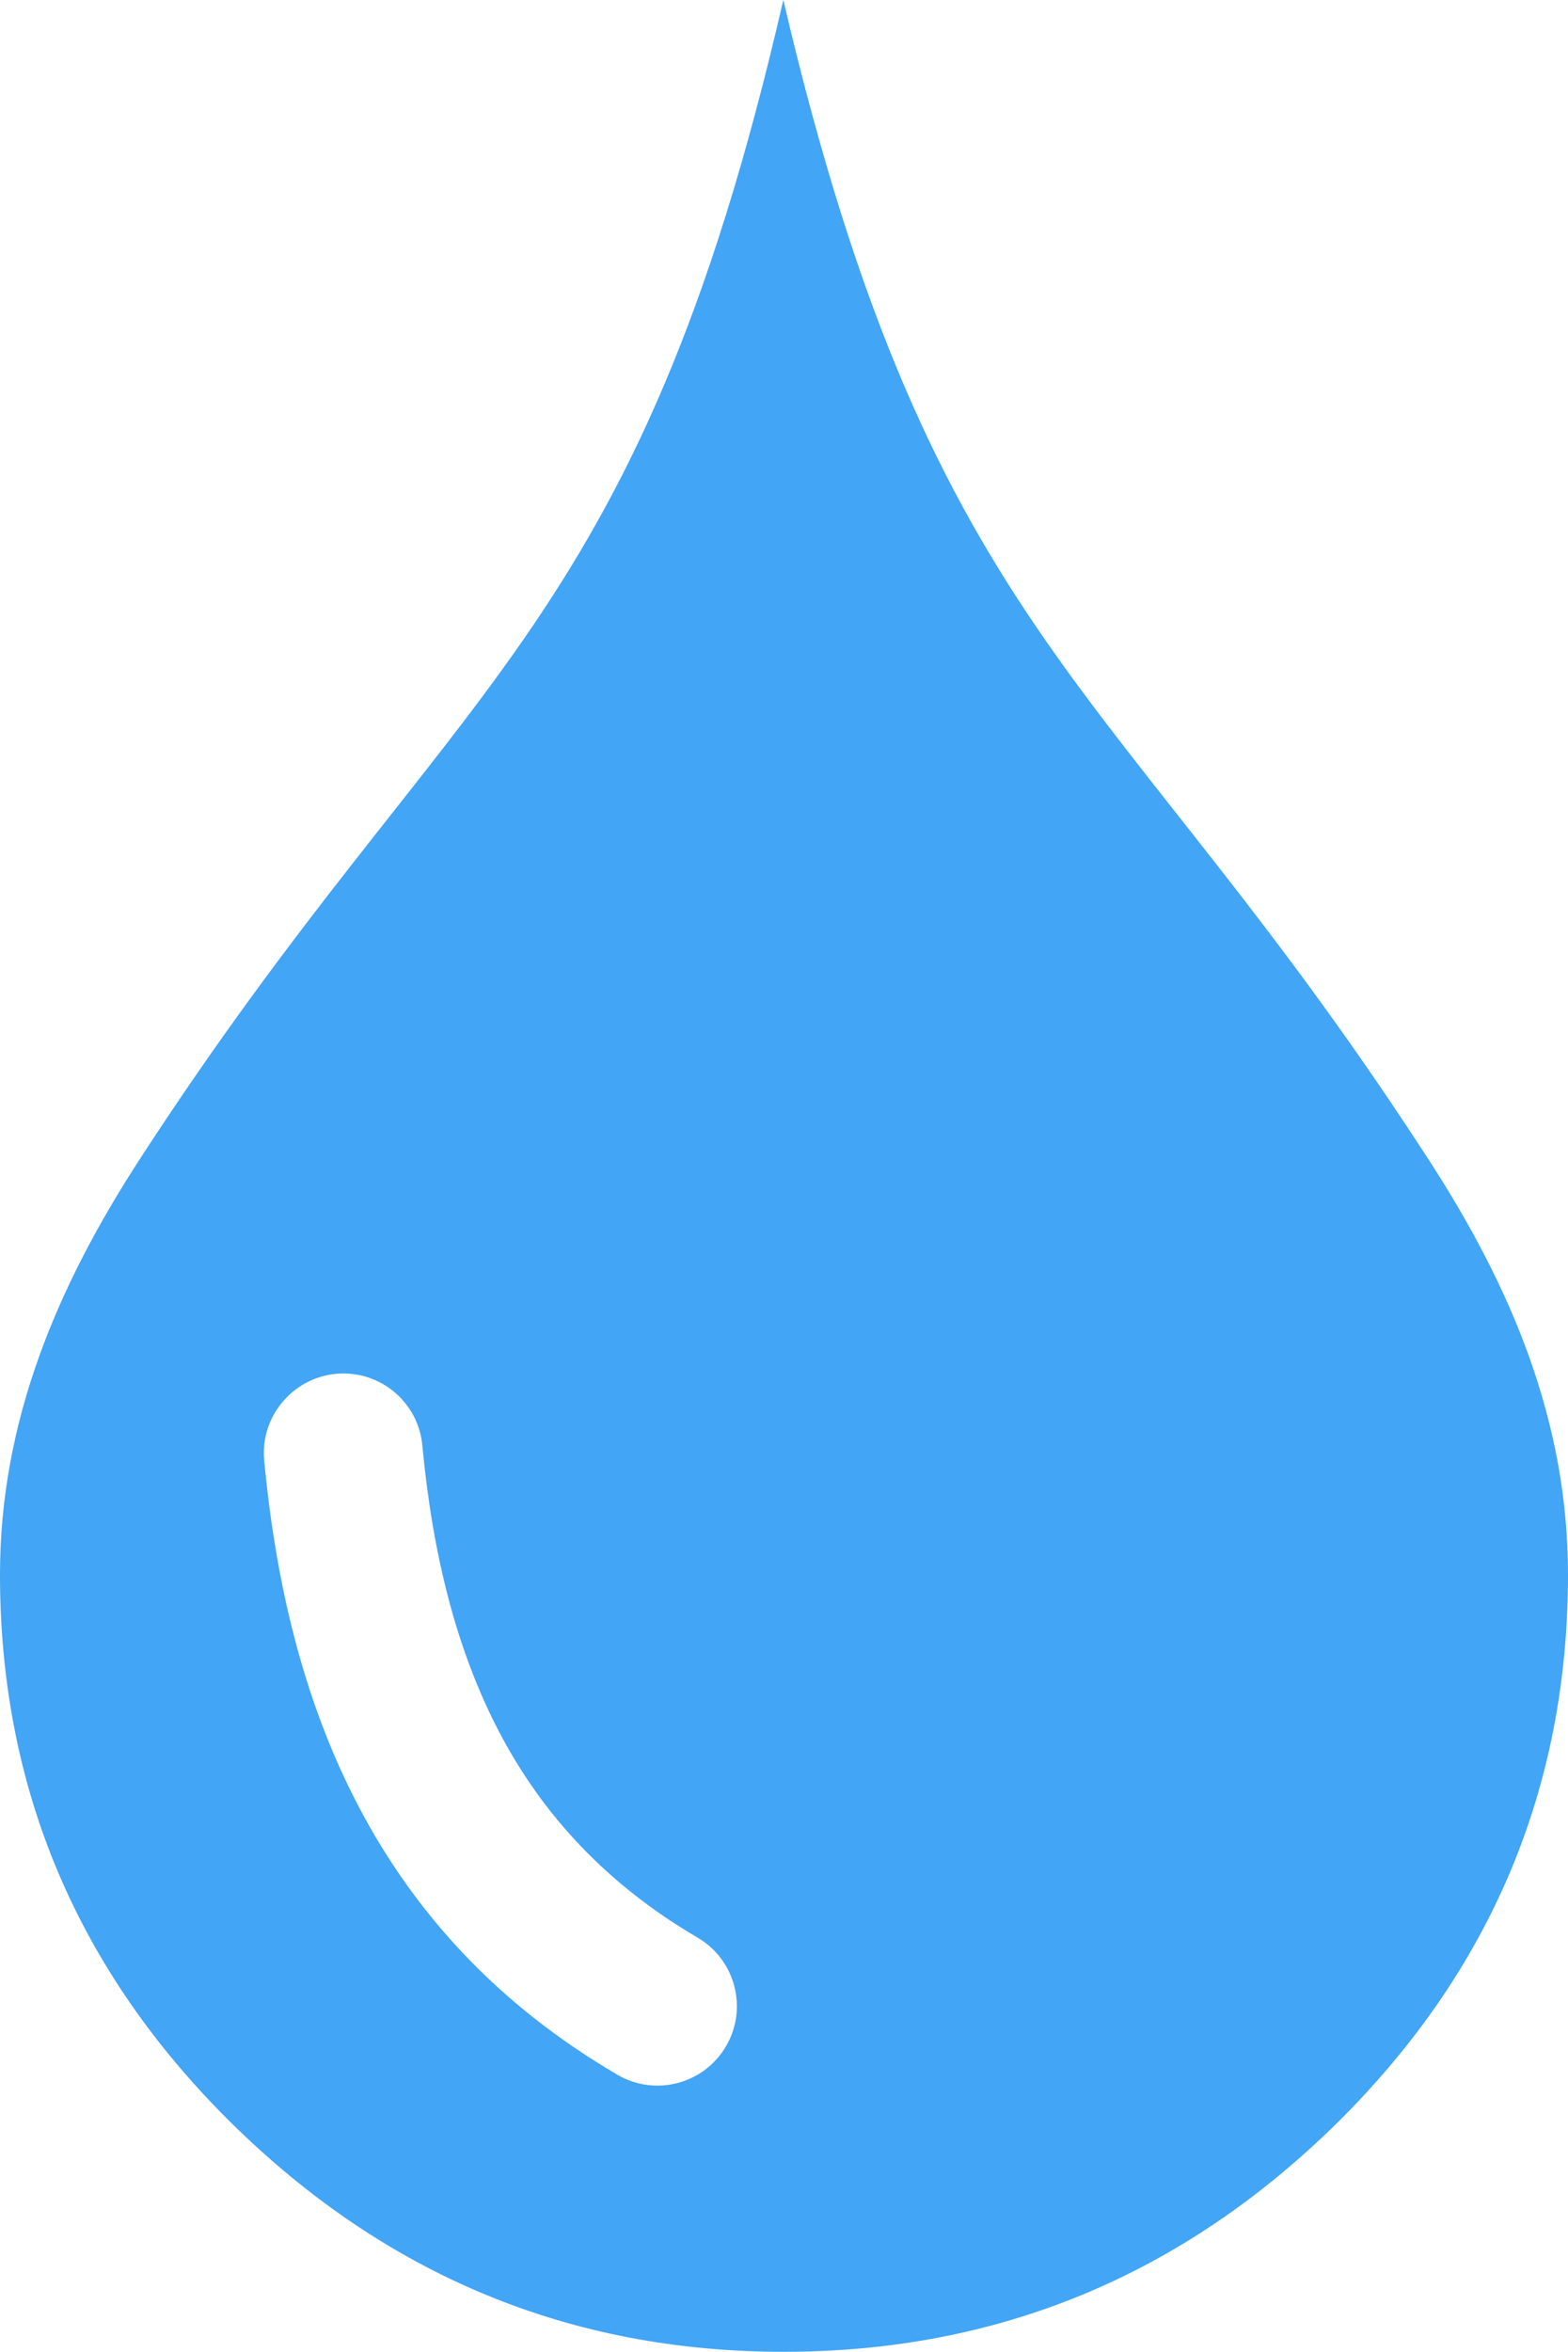 <svg xmlns="http://www.w3.org/2000/svg" xmlns:xlink="http://www.w3.org/1999/xlink" id="Layer_1" x="0px" y="0px" viewBox="0 0 81.97 122.88" style="enable-background:new 0 0 81.97 122.88" xml:space="preserve"><style type="text/css"><![CDATA[	.st0{fill-rule:evenodd;clip-rule:evenodd;fill:#42A5F5;}]]></style><g><path class="st0" d="M40.95,0c7.88,33.66,17.45,35.4,33.8,60.69c4.25,6.57,7.22,13.56,7.22,21.58c0,11.14-4.02,20.69-12.07,28.65 c-8.08,7.96-17.71,11.96-28.93,11.96c-11.19,0-20.8-4-28.88-11.96C4.03,102.96,0,93.41,0,82.27c0-8.06,3.02-15.1,7.31-21.71 C23.69,35.33,33.22,33.55,40.95,0L40.95,0L40.95,0z M17.57,71.78c2.29-0.21,4.31,1.48,4.51,3.76c0.52,5.52,1.73,10.61,4.04,15 c2.23,4.24,5.55,7.89,10.35,10.7c1.98,1.16,2.64,3.71,1.48,5.68c-1.16,1.98-3.71,2.64-5.68,1.48c-6.25-3.66-10.58-8.42-13.51-13.99 c-2.95-5.61-4.36-11.85-4.95-18.12C13.6,74.02,15.3,71.99,17.57,71.78L17.57,71.78z"></path></g></svg>